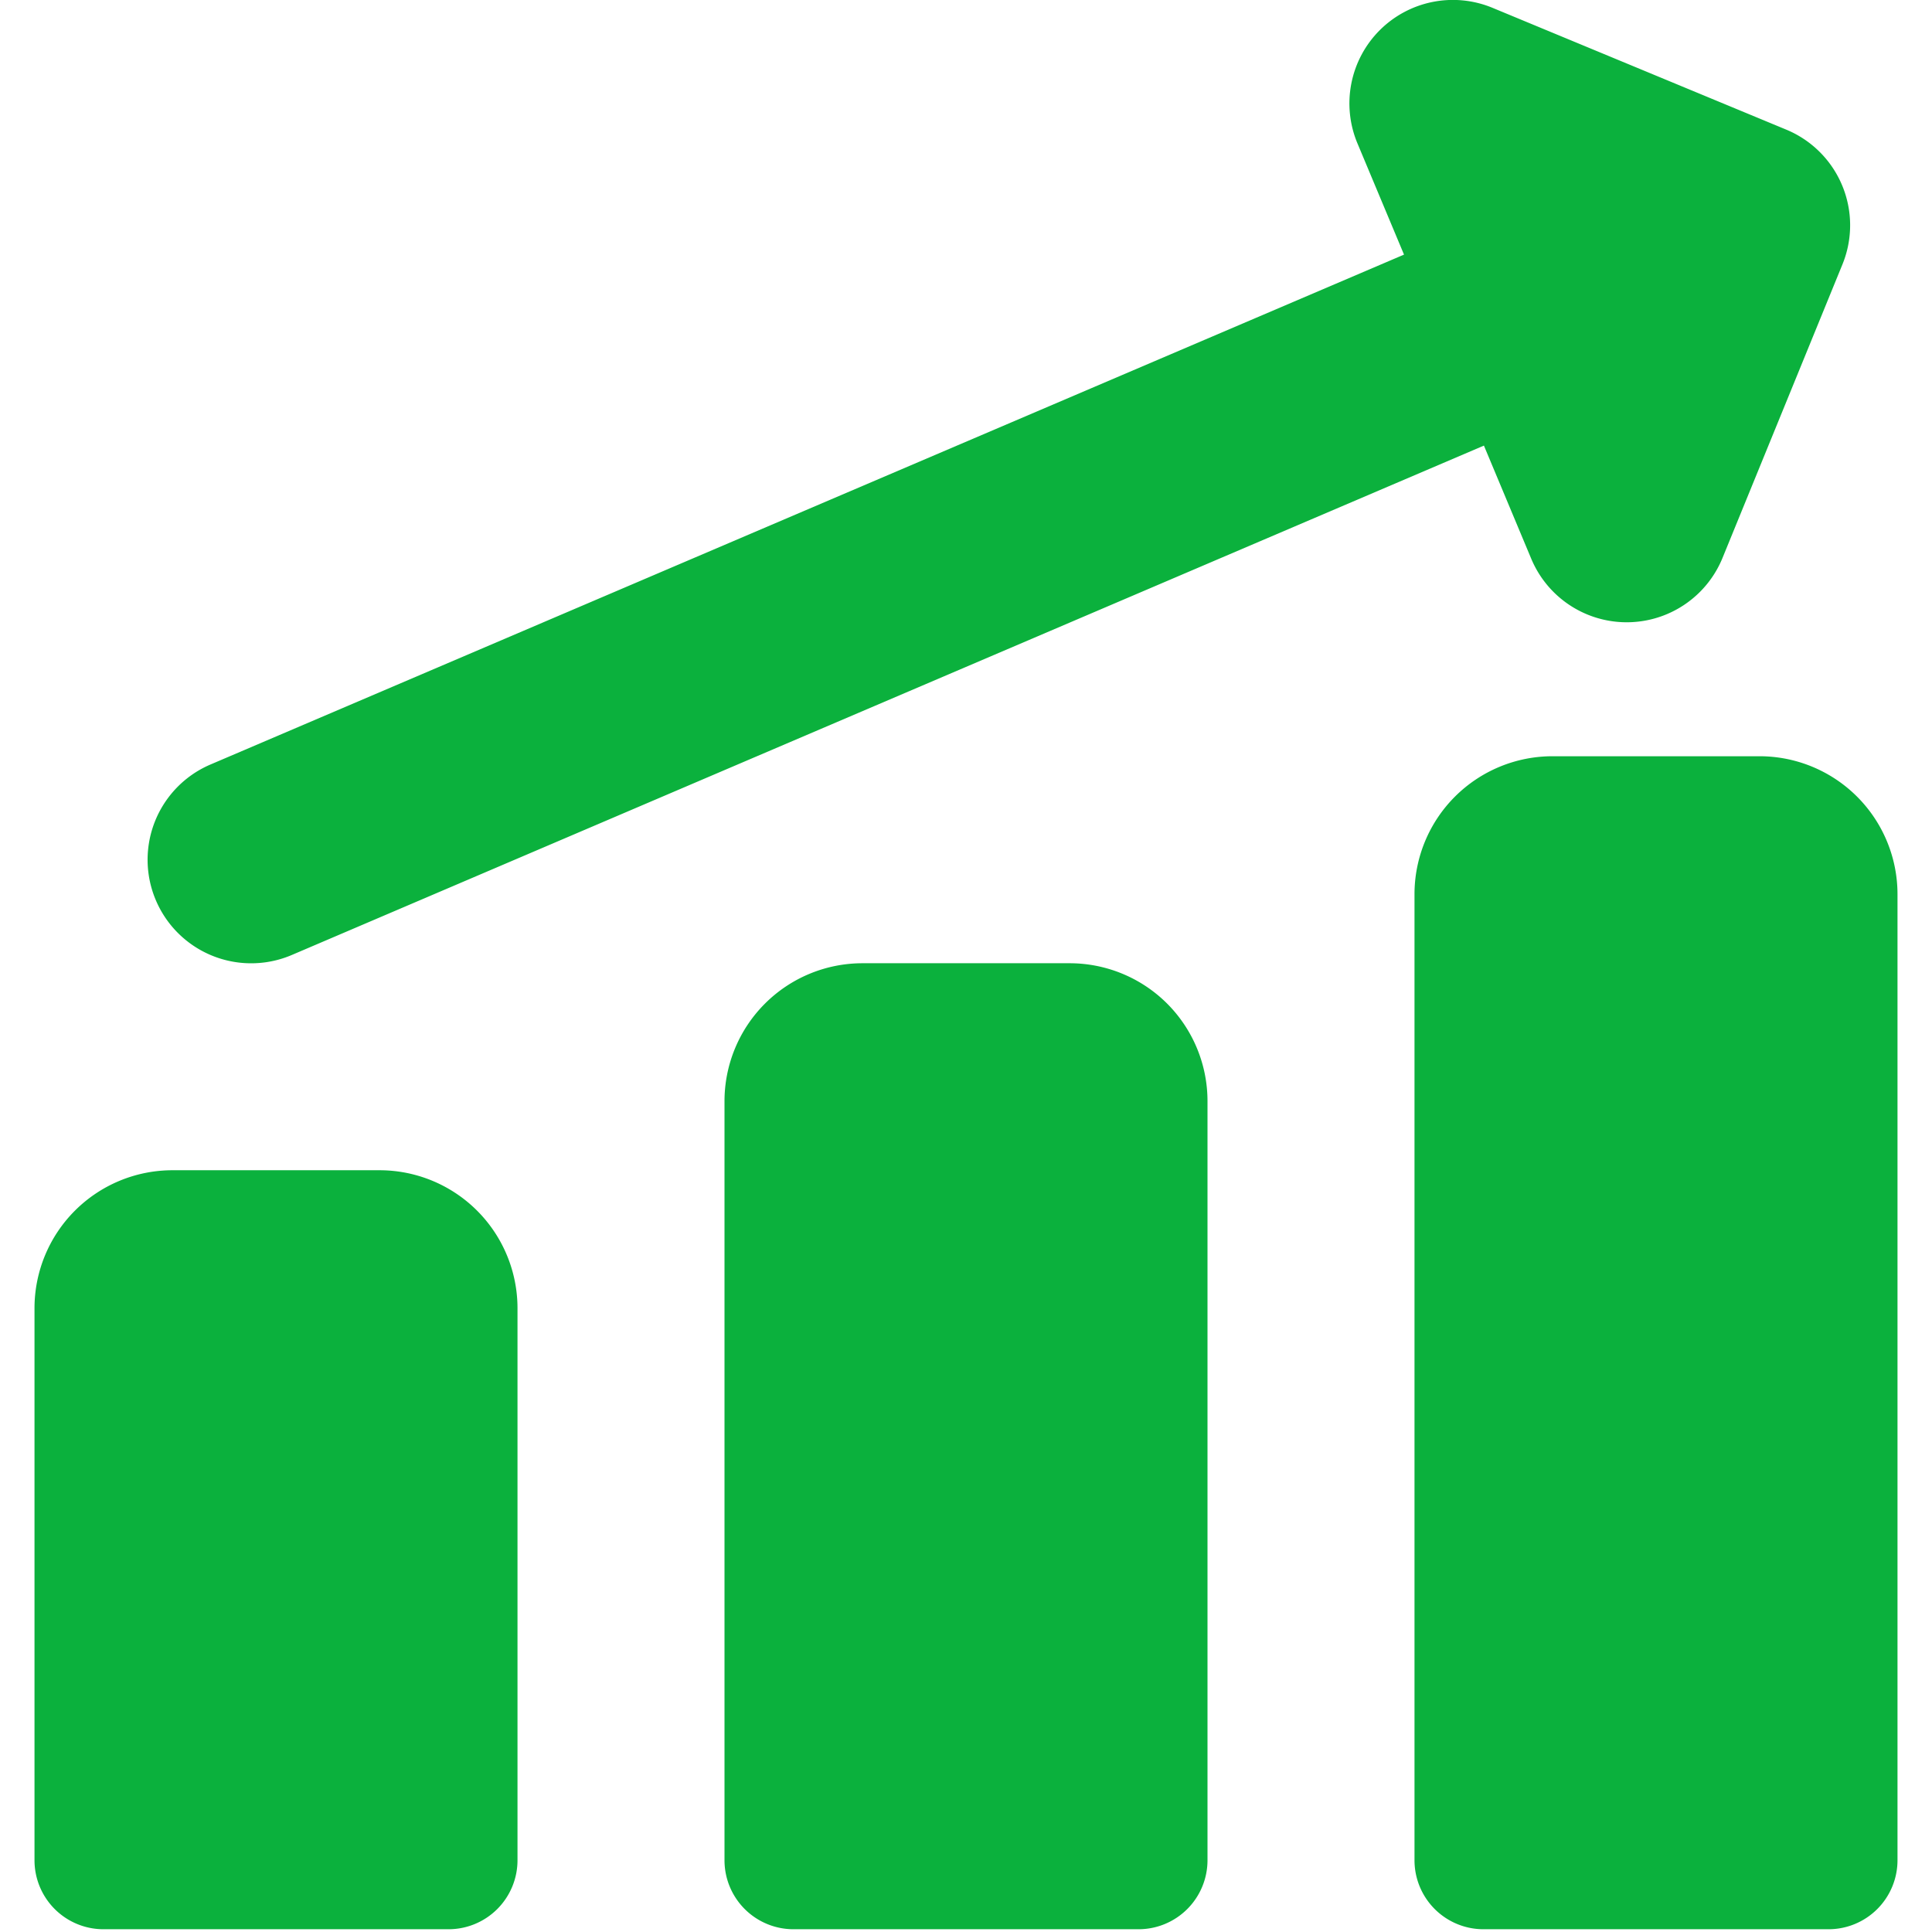 <svg xmlns="http://www.w3.org/2000/svg" width="512" height="512" viewBox="0 0 14 14" fill="#0bb13d"><path fill="#0bb13d" fill-rule="evenodd" d="M9.997.22a.75.75 0 0 1 .819-.163l2.127.882a.75.75 0 0 1 .408.977l-.869 2.127a.75.75 0 0 1-1.386.006l-.343-.82L2.115 6.92a.75.75 0 1 1-.59-1.38l8.649-3.695l-.337-.805a.75.75 0 0 1 .16-.82m2.753 5.26a1 1 0 0 1 1 1v7a.5.5 0 0 1-.5.5h-2.5a.5.5 0 0 1-.5-.5v-7a1 1 0 0 1 1-1zM8.457 7.272a1 1 0 0 0-.707-.292h-1.5a1 1 0 0 0-1 1v5.5a.5.5 0 0 0 .5.5h2.5a.5.5 0 0 0 .5-.5v-5.5a1 1 0 0 0-.293-.708M2.75 8.48a1 1 0 0 1 1 1v4a.5.5 0 0 1-.5.5H.75a.5.5 0 0 1-.5-.5v-4a1 1 0 0 1 1-1z" clip-rule="evenodd"></path></svg>